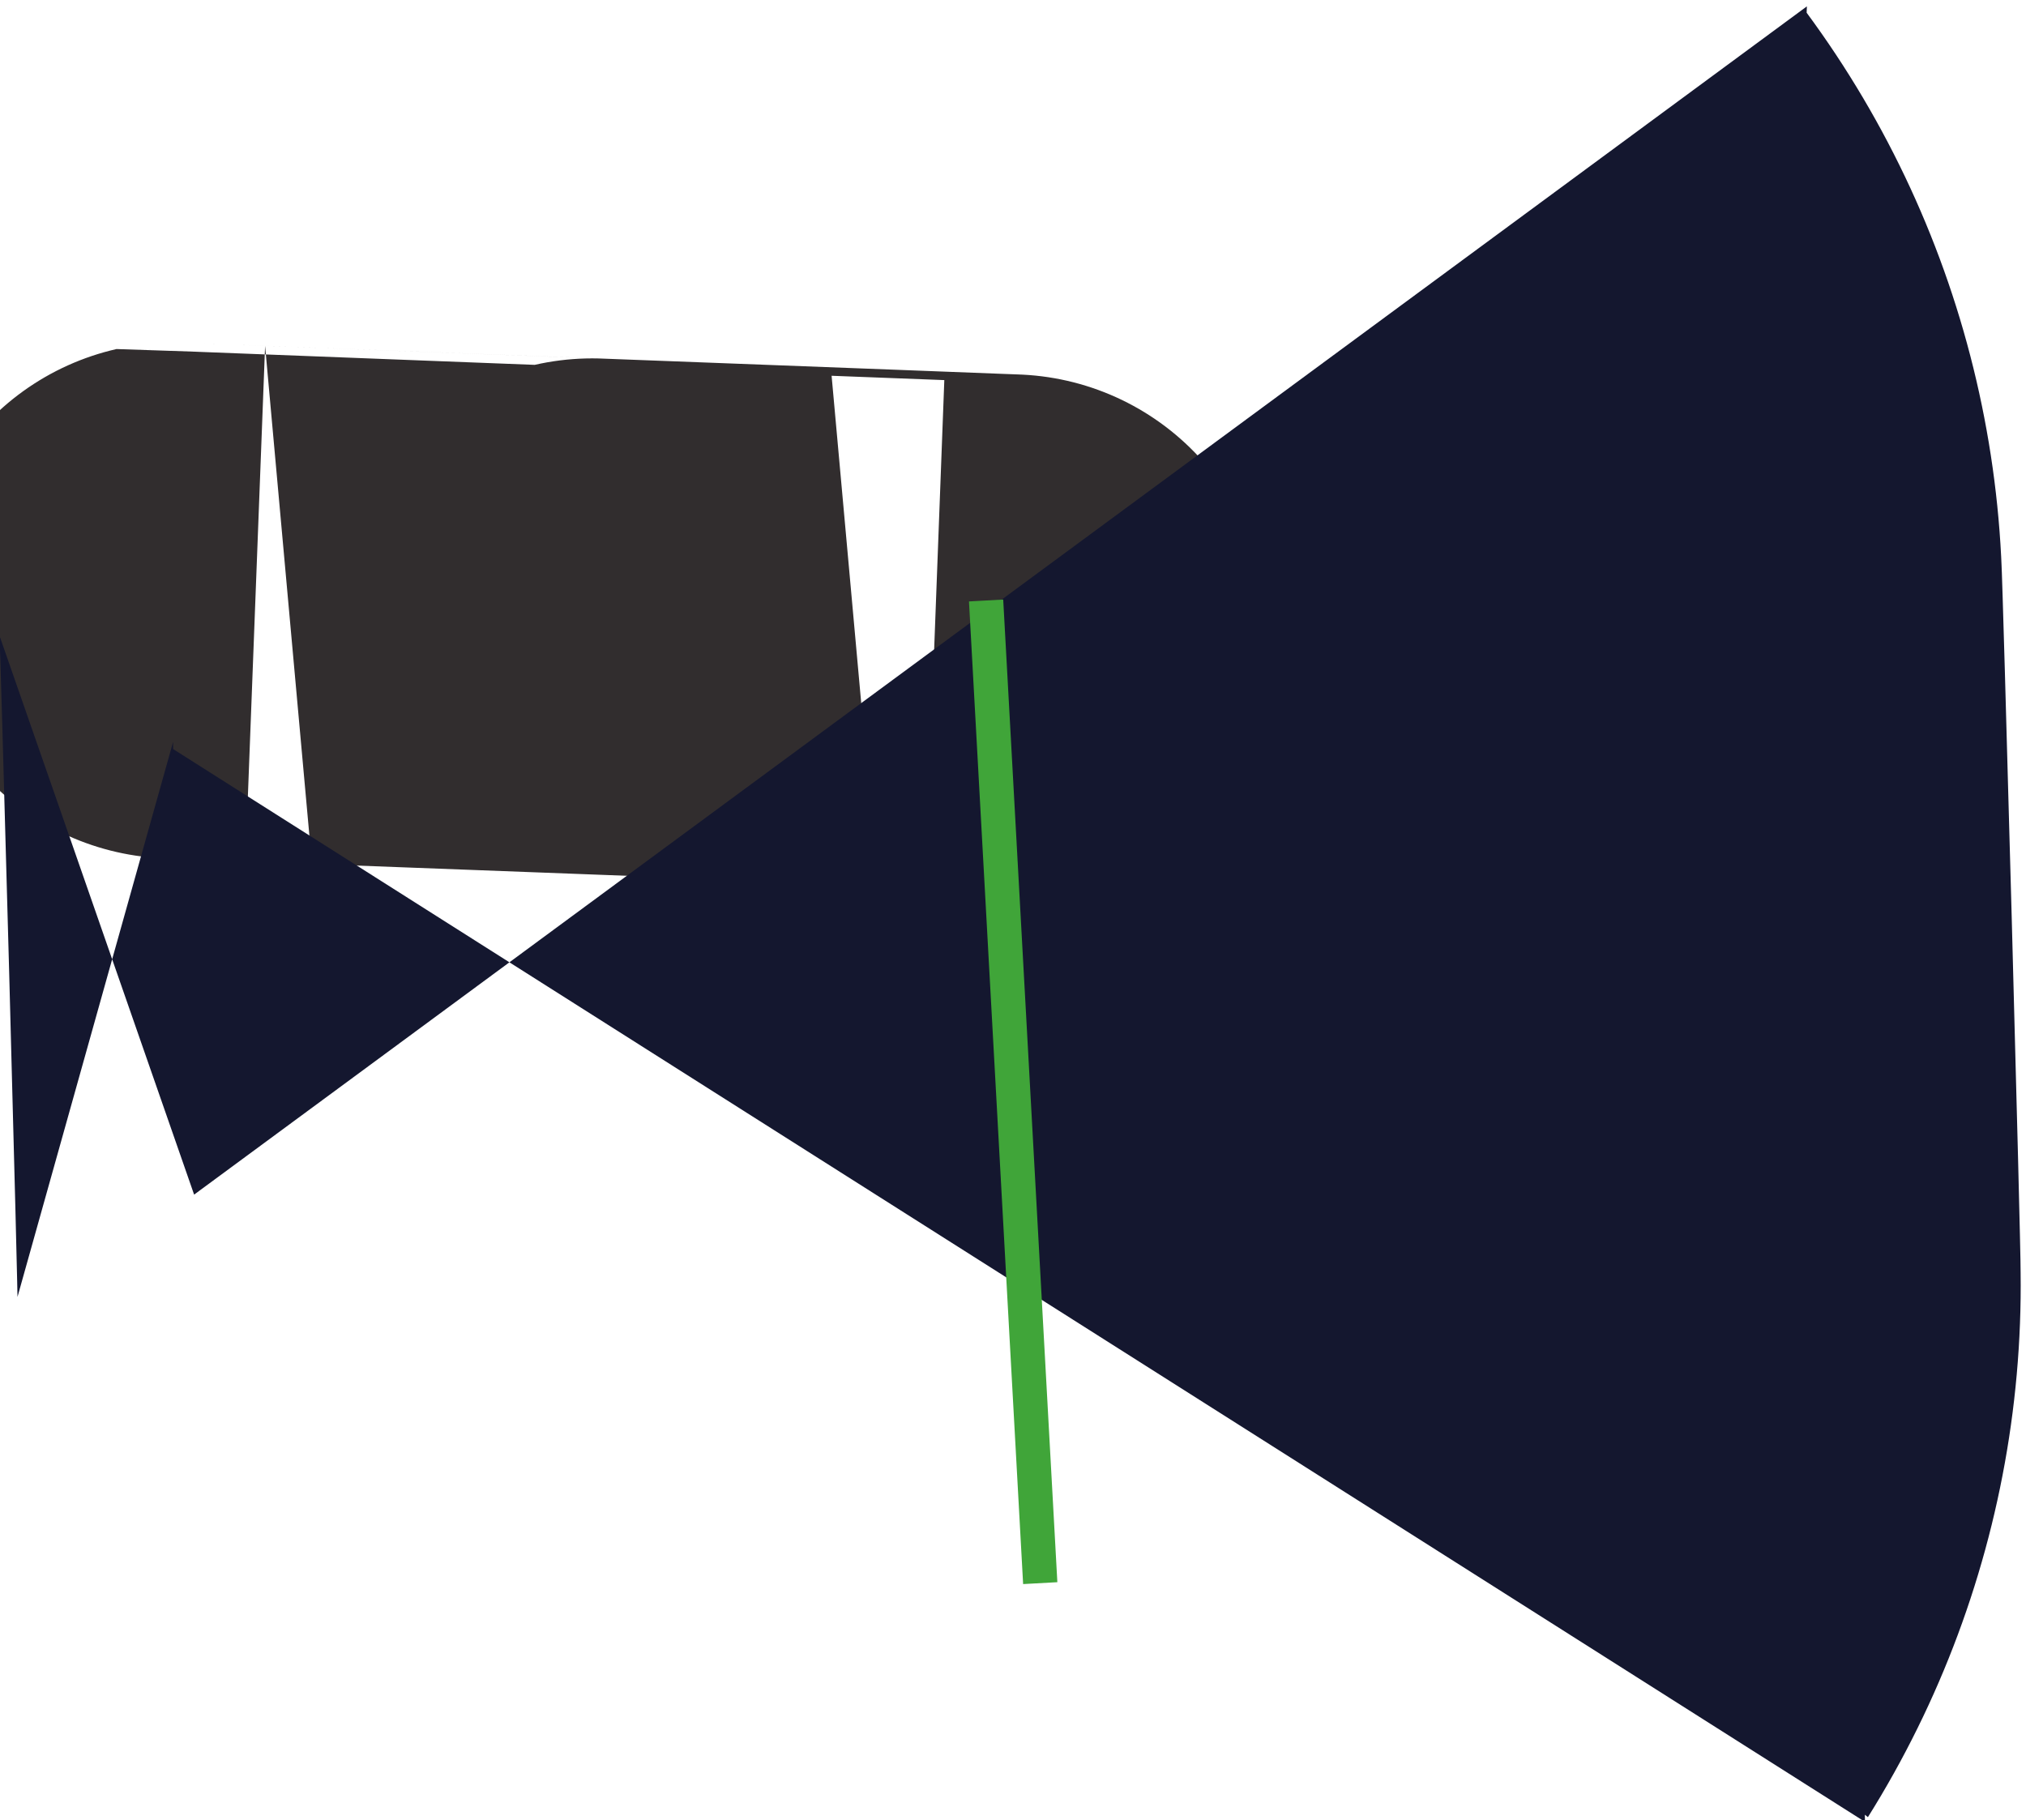 <svg xmlns="http://www.w3.org/2000/svg" xml:space="preserve" width="16272.147" height="14620.711" viewBox="0 0 16272.147 14620.712"><path d="M61534.2 58630.6c2847.7-107.5 4518.9-170.1 4522.3-169.3 8.6 2-11284.2 432.8-25223.3 962.2-13939.1 529.5-25245.9 957-25254.6 955-3.5-.8 1821.4-71 4911.4-189.1" style="fill:none;stroke:#312d2e;stroke-width:31157.1;stroke-linecap:butt;stroke-linejoin:miter;stroke-miterlimit:10;stroke-dasharray:none;stroke-opacity:1" transform="matrix(.133 0 0 -.133 -675.19 12853.954)"/><path d="M66615.3 19012.7c19.8 31.4-214 9284.3-522.9 20690.6-308.7 11403.3-575.8 20648.2-597.3 20677.2" style="fill:#0f0d0d;fill-opacity:1;fill-rule:evenodd;stroke:none" transform="matrix(.133 0 0 -.133 -675.19 12853.954)"/><path d="M66615.3 19012.7c19.8 31.4-214 9284.3-522.9 20690.6-308.7 11403.3-575.8 20648.2-597.3 20677.2" style="fill:none;stroke:#14172f;stroke-width:120976;stroke-linecap:butt;stroke-linejoin:miter;stroke-miterlimit:10;stroke-dasharray:none;stroke-opacity:1" transform="matrix(.133 0 0 -.133 -675.19 12853.954)"/><path d="M67895.1 1035c-321.3 5831.4-865.3 15703.3-1482.2 26899.8-987.4 17919.3-1787.8 32445.7-1787.8 32445.7s800.4-14526.4 1787.8-32445.7C67019.3 16929 67555.2 7203 67878.5 1336.5" style="fill:#60c448;fill-opacity:1;fill-rule:evenodd;stroke:none" transform="matrix(.133 0 0 -.133 -675.19 12853.954)"/><path d="M67895.1 1035c-321.3 5831.4-865.3 15703.3-1482.2 26899.8-987.4 17919.3-1787.8 32445.7-1787.8 32445.7s800.4-14526.4 1787.8-32445.7C67019.3 16929 67555.2 7203 67878.5 1336.5" style="fill:none;stroke:#40a539;stroke-width:2069.86;stroke-linecap:butt;stroke-linejoin:miter;stroke-miterlimit:10;stroke-dasharray:none;stroke-opacity:1" transform="matrix(.133 0 0 -.133 -675.19 12853.954)"/></svg>
